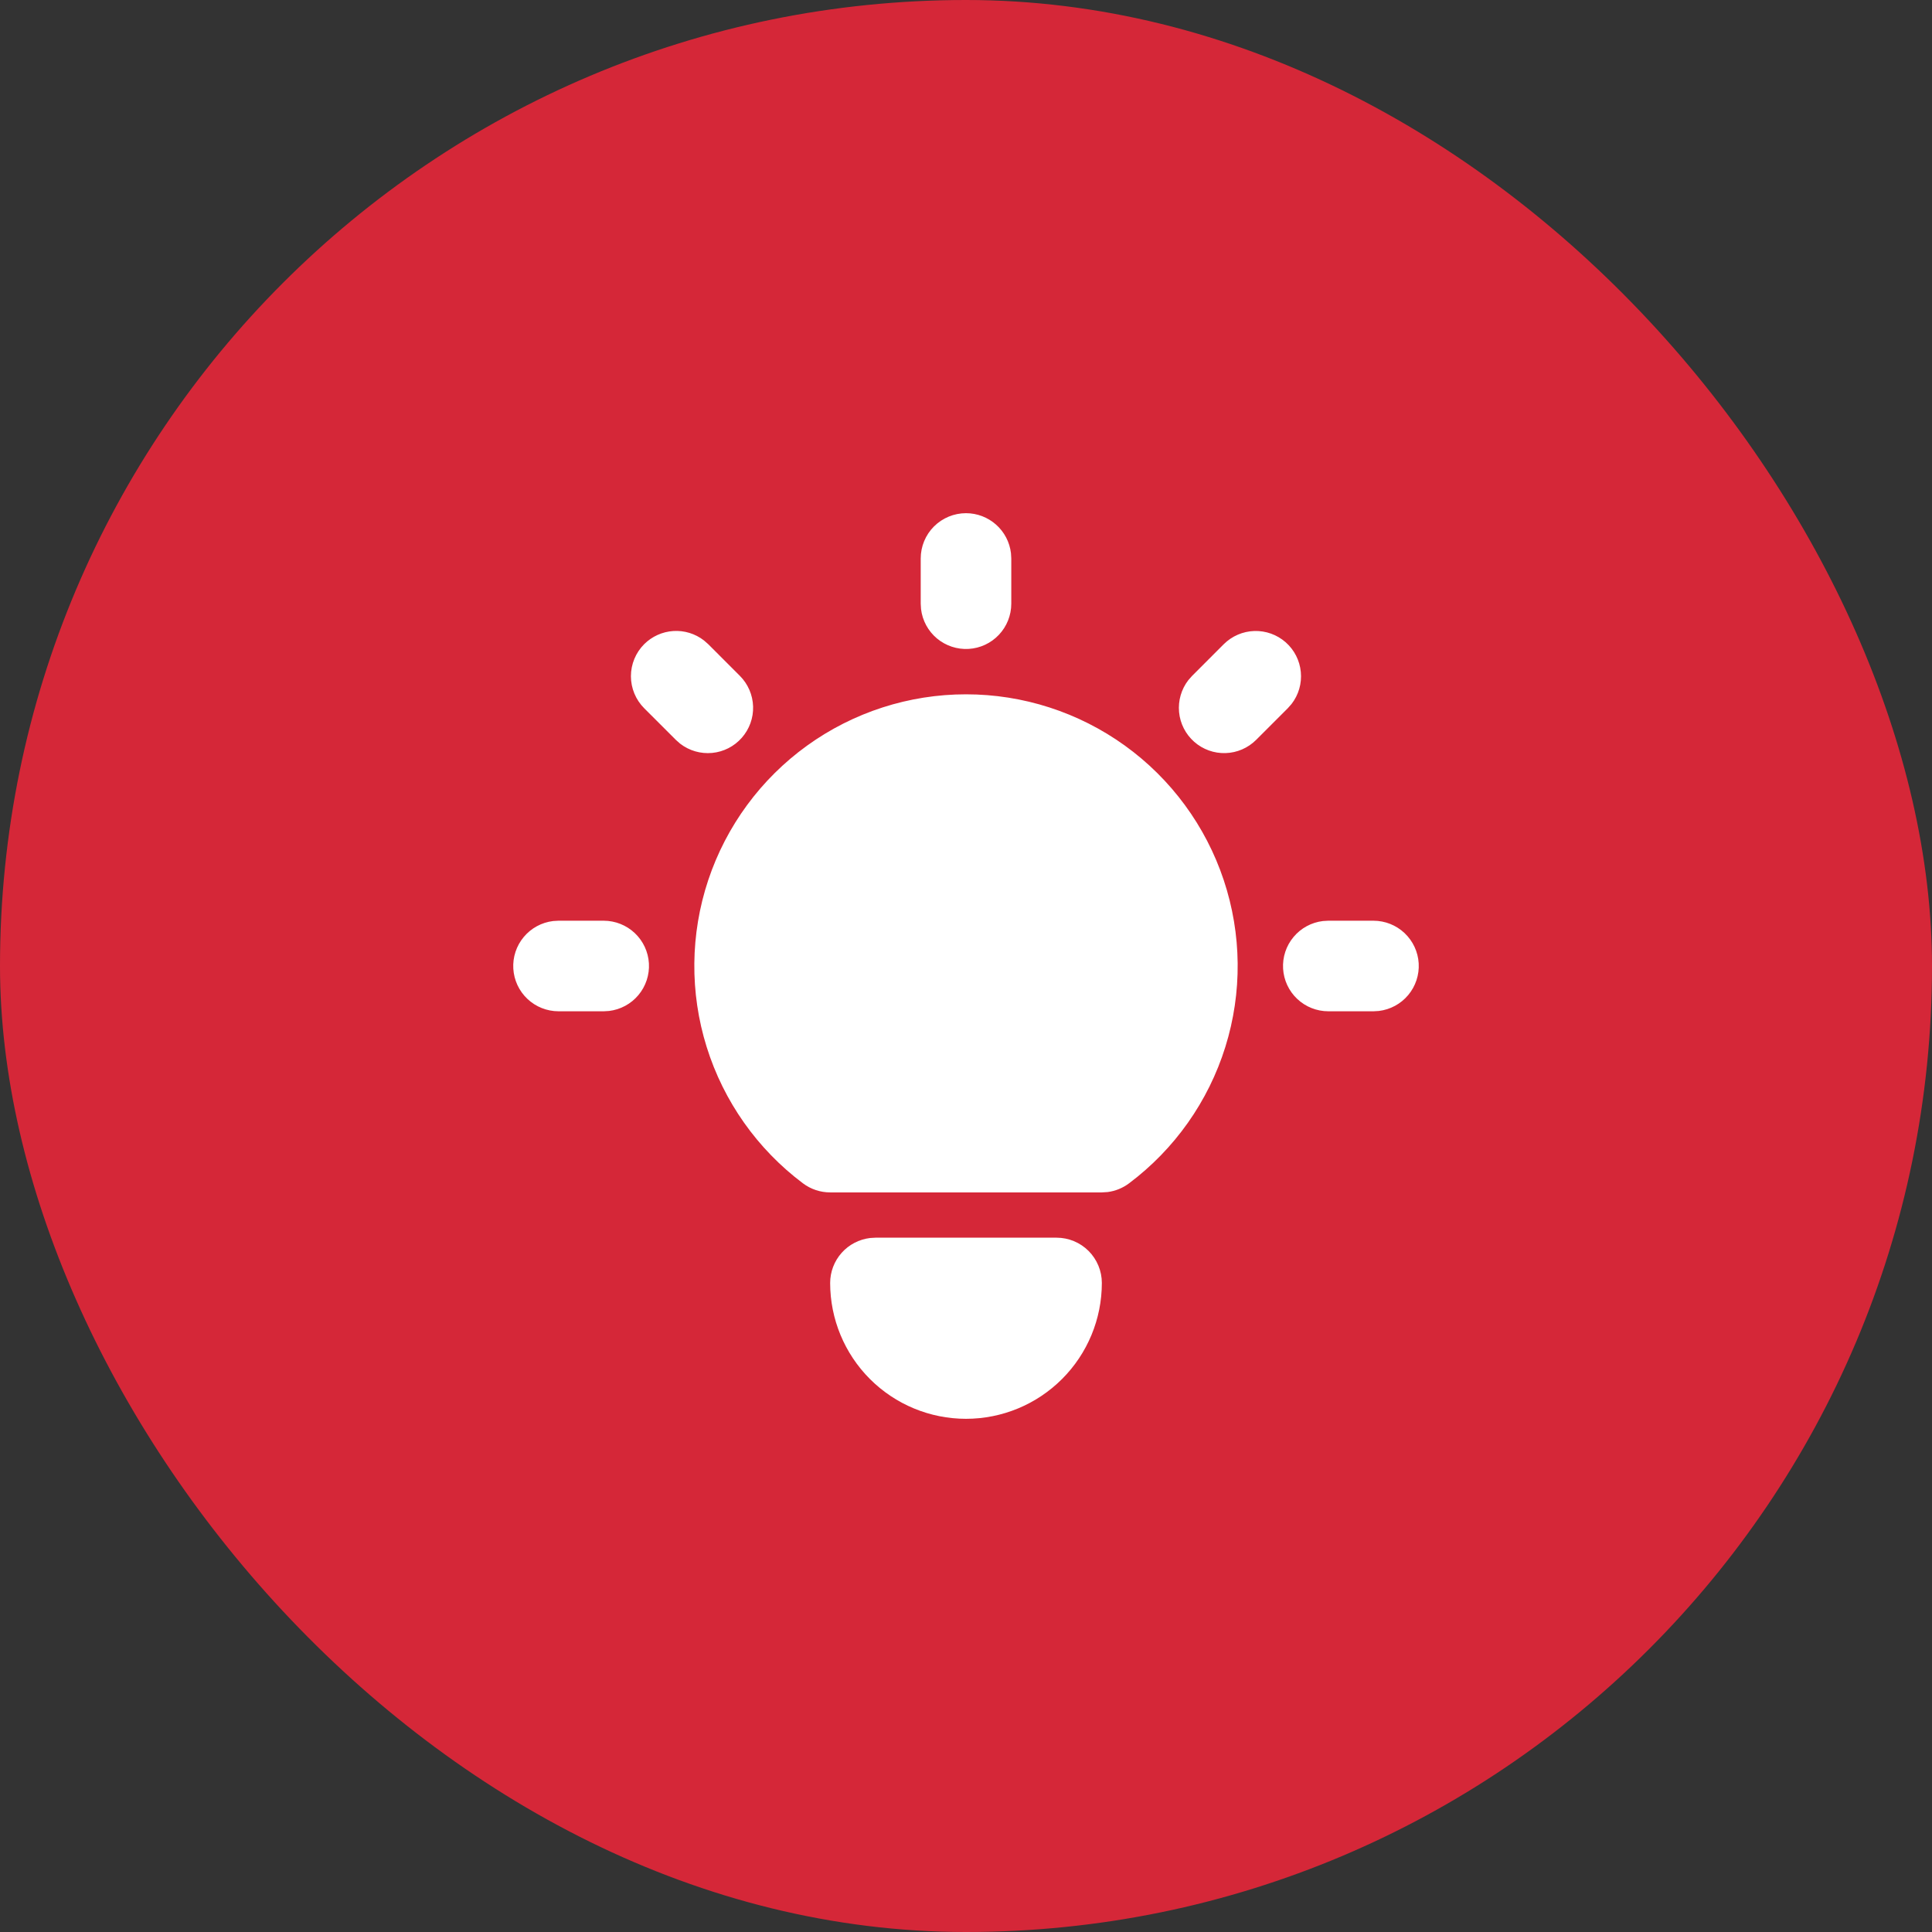 <?xml version="1.0" encoding="UTF-8"?> <svg xmlns="http://www.w3.org/2000/svg" width="80" height="80" viewBox="0 0 80 80" fill="none"><rect x="0" y="0" width="80" height="80" fill="#333333" stroke="none"/><rect width="80" height="80" rx="40" fill="#D52738"></rect><path d="M25 38.125C25.478 38.126 25.937 38.309 26.285 38.637C26.632 38.965 26.842 39.413 26.87 39.89C26.898 40.367 26.742 40.837 26.436 41.203C26.129 41.57 25.694 41.805 25.219 41.862L25 41.875H23.125C22.647 41.874 22.187 41.691 21.84 41.363C21.492 41.035 21.283 40.587 21.255 40.11C21.227 39.633 21.382 39.163 21.689 38.797C21.996 38.43 22.431 38.194 22.905 38.138L23.125 38.125H25ZM40 21.25C40.459 21.25 40.902 21.419 41.245 21.724C41.589 22.029 41.808 22.45 41.862 22.906L41.875 23.125V25C41.874 25.478 41.691 25.938 41.363 26.285C41.035 26.633 40.587 26.842 40.11 26.87C39.633 26.898 39.163 26.742 38.796 26.436C38.43 26.129 38.194 25.694 38.138 25.219L38.125 25V23.125C38.125 22.628 38.322 22.151 38.674 21.799C39.026 21.448 39.503 21.25 40 21.25ZM56.875 38.125C57.353 38.126 57.812 38.309 58.16 38.637C58.507 38.965 58.717 39.413 58.745 39.89C58.773 40.367 58.617 40.837 58.311 41.203C58.004 41.57 57.569 41.805 57.094 41.862L56.875 41.875H55C54.522 41.874 54.062 41.691 53.715 41.363C53.367 41.035 53.158 40.587 53.13 40.11C53.102 39.633 53.257 39.163 53.564 38.797C53.871 38.43 54.306 38.194 54.78 38.138L55 38.125H56.875ZM26.674 26.674C26.997 26.352 27.427 26.158 27.882 26.129C28.338 26.1 28.788 26.239 29.149 26.519L29.326 26.674L30.638 27.987C30.974 28.324 31.169 28.777 31.184 29.253C31.199 29.729 31.031 30.193 30.716 30.55C30.401 30.908 29.962 31.132 29.488 31.177C29.014 31.222 28.54 31.085 28.163 30.794L27.987 30.638L26.674 29.326C26.323 28.974 26.125 28.497 26.125 28C26.125 27.503 26.323 27.026 26.674 26.674ZM50.674 26.674C51.012 26.338 51.464 26.143 51.941 26.128C52.417 26.114 52.88 26.281 53.238 26.596C53.595 26.911 53.819 27.35 53.864 27.825C53.91 28.299 53.773 28.773 53.481 29.149L53.325 29.326L52.013 30.638C51.675 30.974 51.223 31.17 50.747 31.184C50.27 31.199 49.807 31.032 49.449 30.716C49.092 30.401 48.868 29.962 48.823 29.488C48.778 29.014 48.915 28.54 49.206 28.163L49.362 27.987L50.674 26.674ZM43.75 51.25C44.247 51.25 44.724 51.447 45.076 51.799C45.427 52.151 45.625 52.628 45.625 53.125C45.625 54.617 45.032 56.047 43.977 57.102C42.922 58.157 41.492 58.75 40 58.75C38.508 58.75 37.077 58.157 36.022 57.102C34.968 56.047 34.375 54.617 34.375 53.125C34.375 52.666 34.544 52.222 34.849 51.879C35.154 51.536 35.574 51.317 36.031 51.263L36.25 51.25H43.75ZM40 28.75C42.361 28.75 44.662 29.493 46.578 30.873C48.493 32.254 49.926 34.202 50.672 36.442C51.419 38.682 51.442 41.101 50.738 43.354C50.034 45.608 48.639 47.583 46.75 49C46.491 49.194 46.187 49.318 45.867 49.36L45.625 49.375H34.375C33.969 49.375 33.574 49.243 33.25 49C31.361 47.583 29.966 45.608 29.262 43.354C28.558 41.101 28.581 38.682 29.327 36.442C30.074 34.202 31.506 32.254 33.422 30.873C35.337 29.493 37.639 28.75 40 28.75Z" fill="white"></path></svg> 